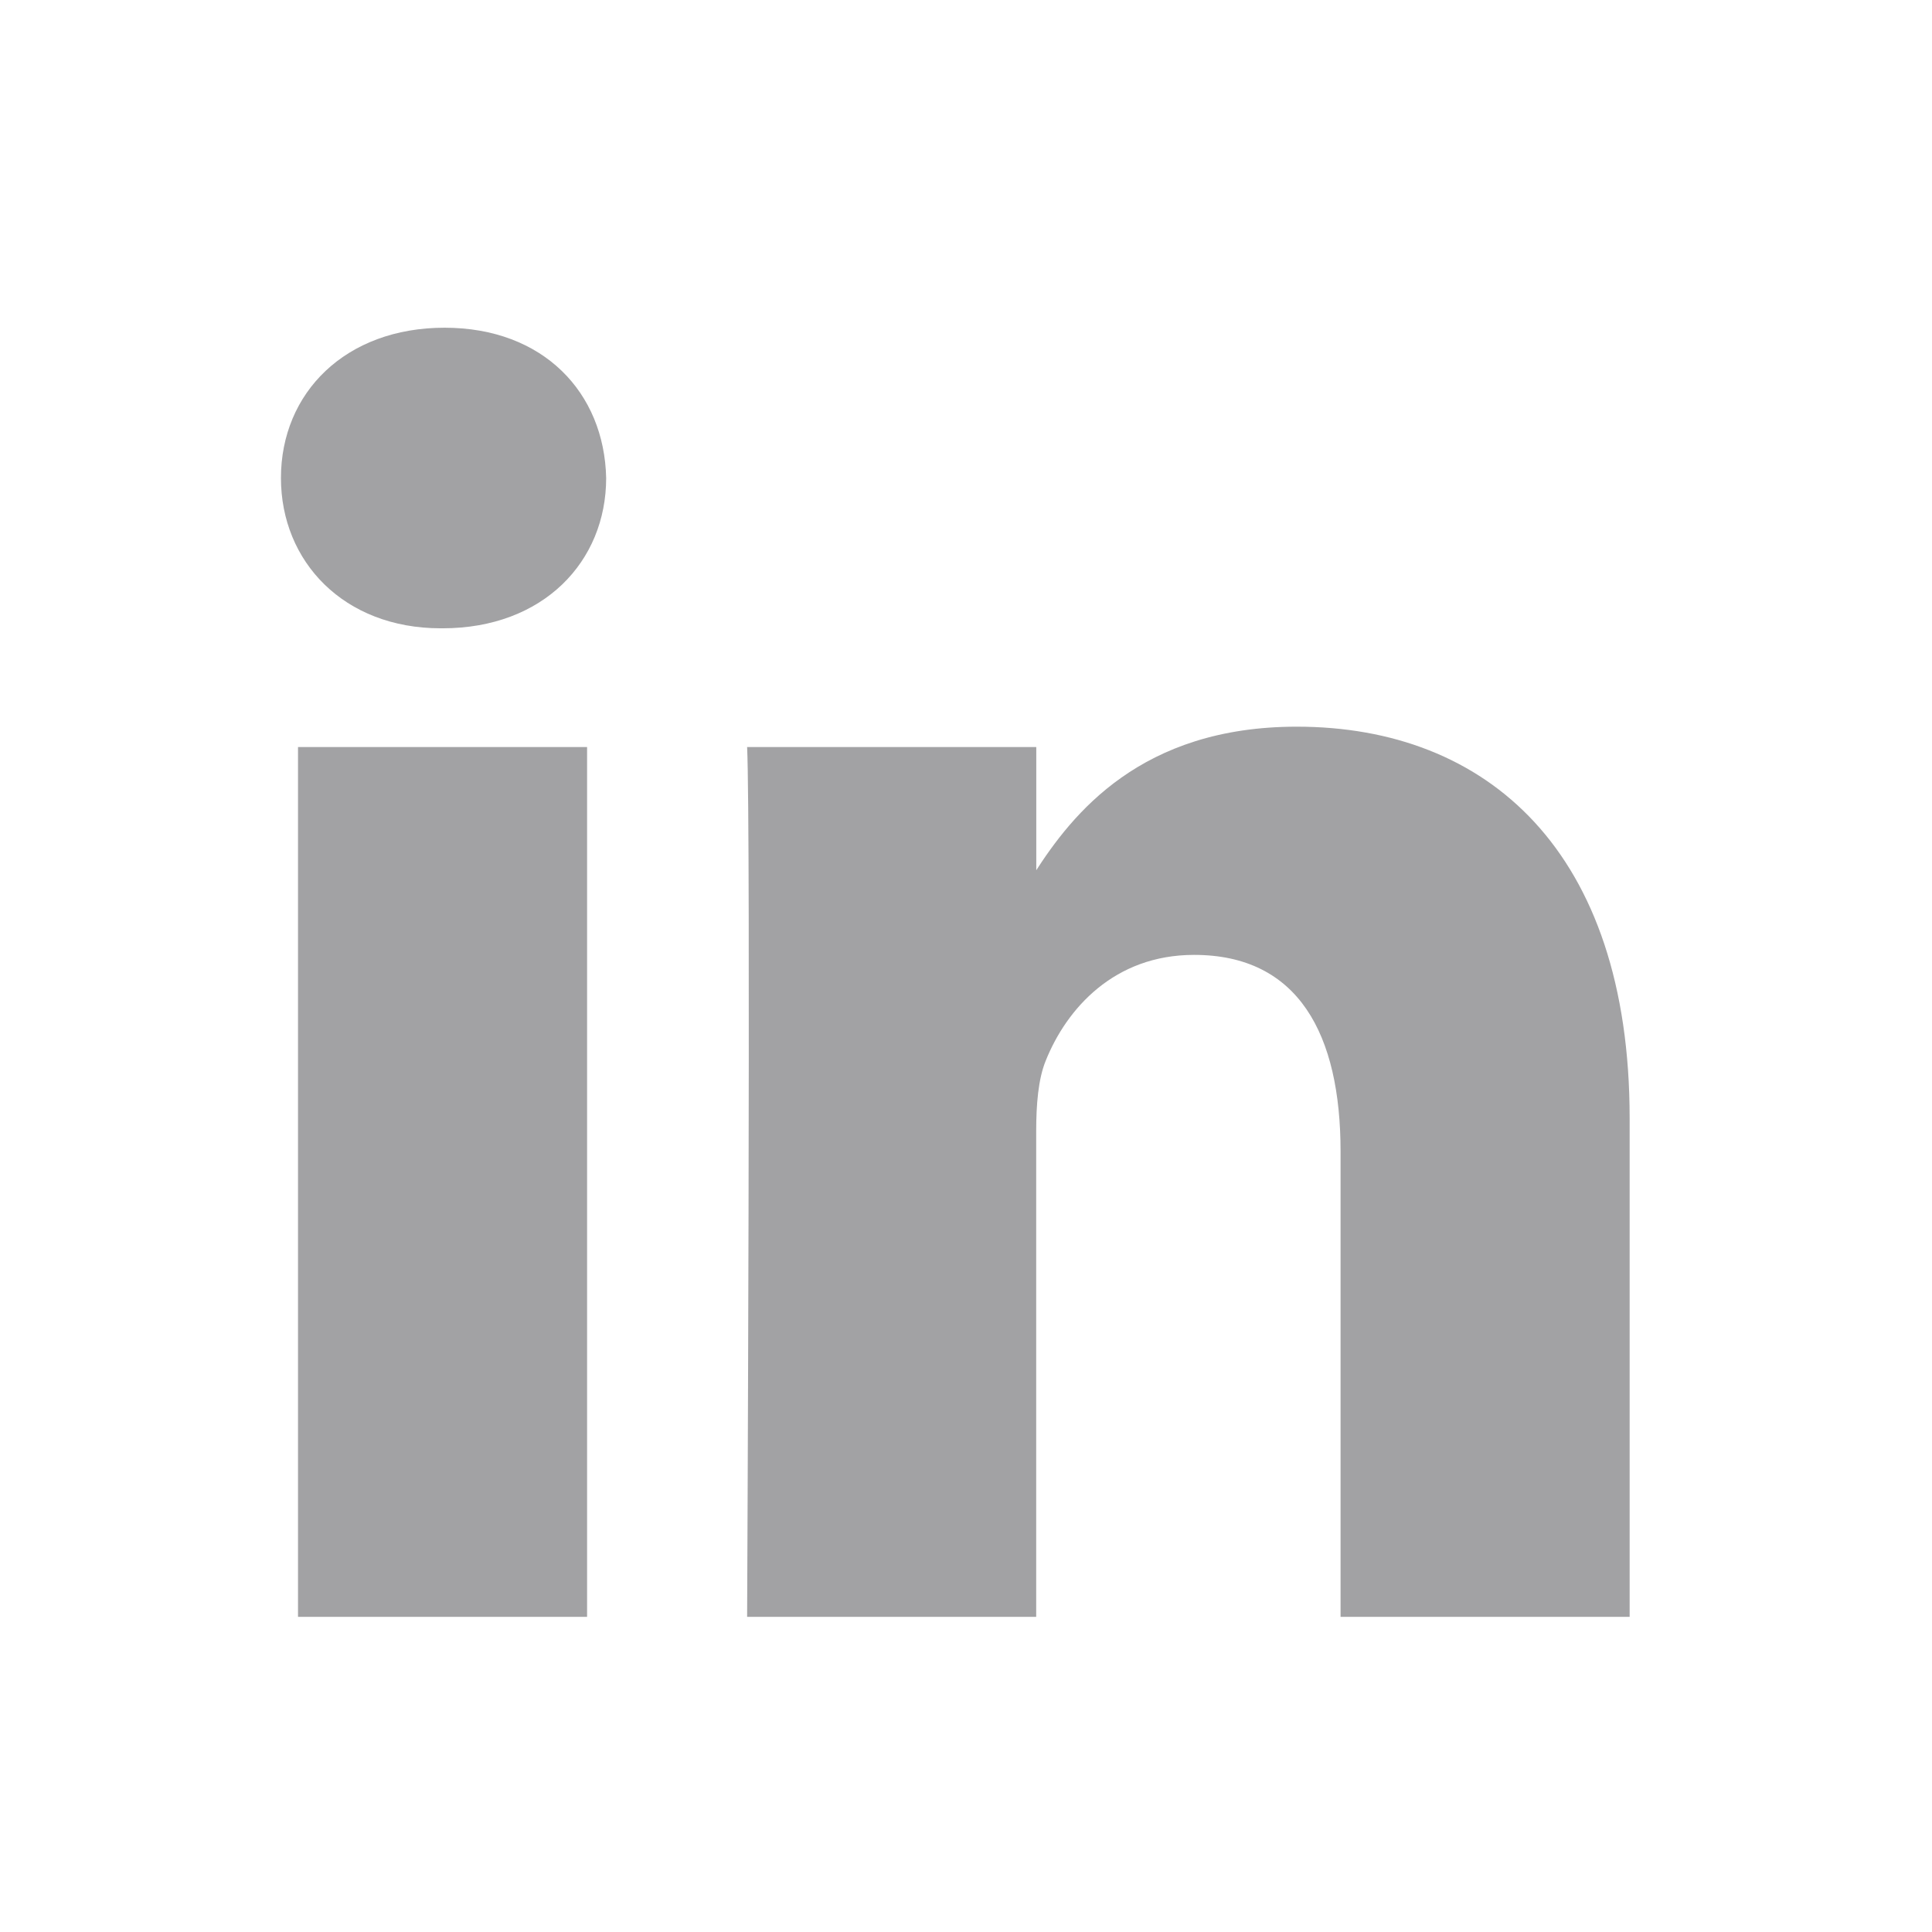 <?xml version="1.0" encoding="utf-8"?>
<svg xmlns="http://www.w3.org/2000/svg" fill="none" height="100%" overflow="visible" preserveAspectRatio="none" style="display: block;" viewBox="0 0 24 24" width="100%">
<g id="Link">
<g id="SVG">
<g id="Group">
<g id="Vector">
</g>
<path d="M7.293 20.085V9.28H3.702V20.085H7.294H7.293ZM5.498 7.805C6.751 7.805 7.53 6.975 7.53 5.938C7.507 4.878 6.751 4.071 5.522 4.071C4.293 4.071 3.49 4.878 3.49 5.938C3.49 6.975 4.27 7.805 5.475 7.805H5.498L5.498 7.805ZM9.281 20.085H12.872V14.052C12.872 13.729 12.896 13.406 12.991 13.175C13.25 12.53 13.841 11.862 14.833 11.862C16.133 11.862 16.653 12.852 16.653 14.305V20.085H20.244V13.89C20.244 10.571 18.472 9.027 16.109 9.027C14.172 9.027 13.321 10.109 12.849 10.847H12.873V9.28H9.281C9.328 10.294 9.281 20.085 9.281 20.085L9.281 20.085Z" fill="#A2A2A4" id="Vector_2"/>
</g>
</g>
</g>
</svg>